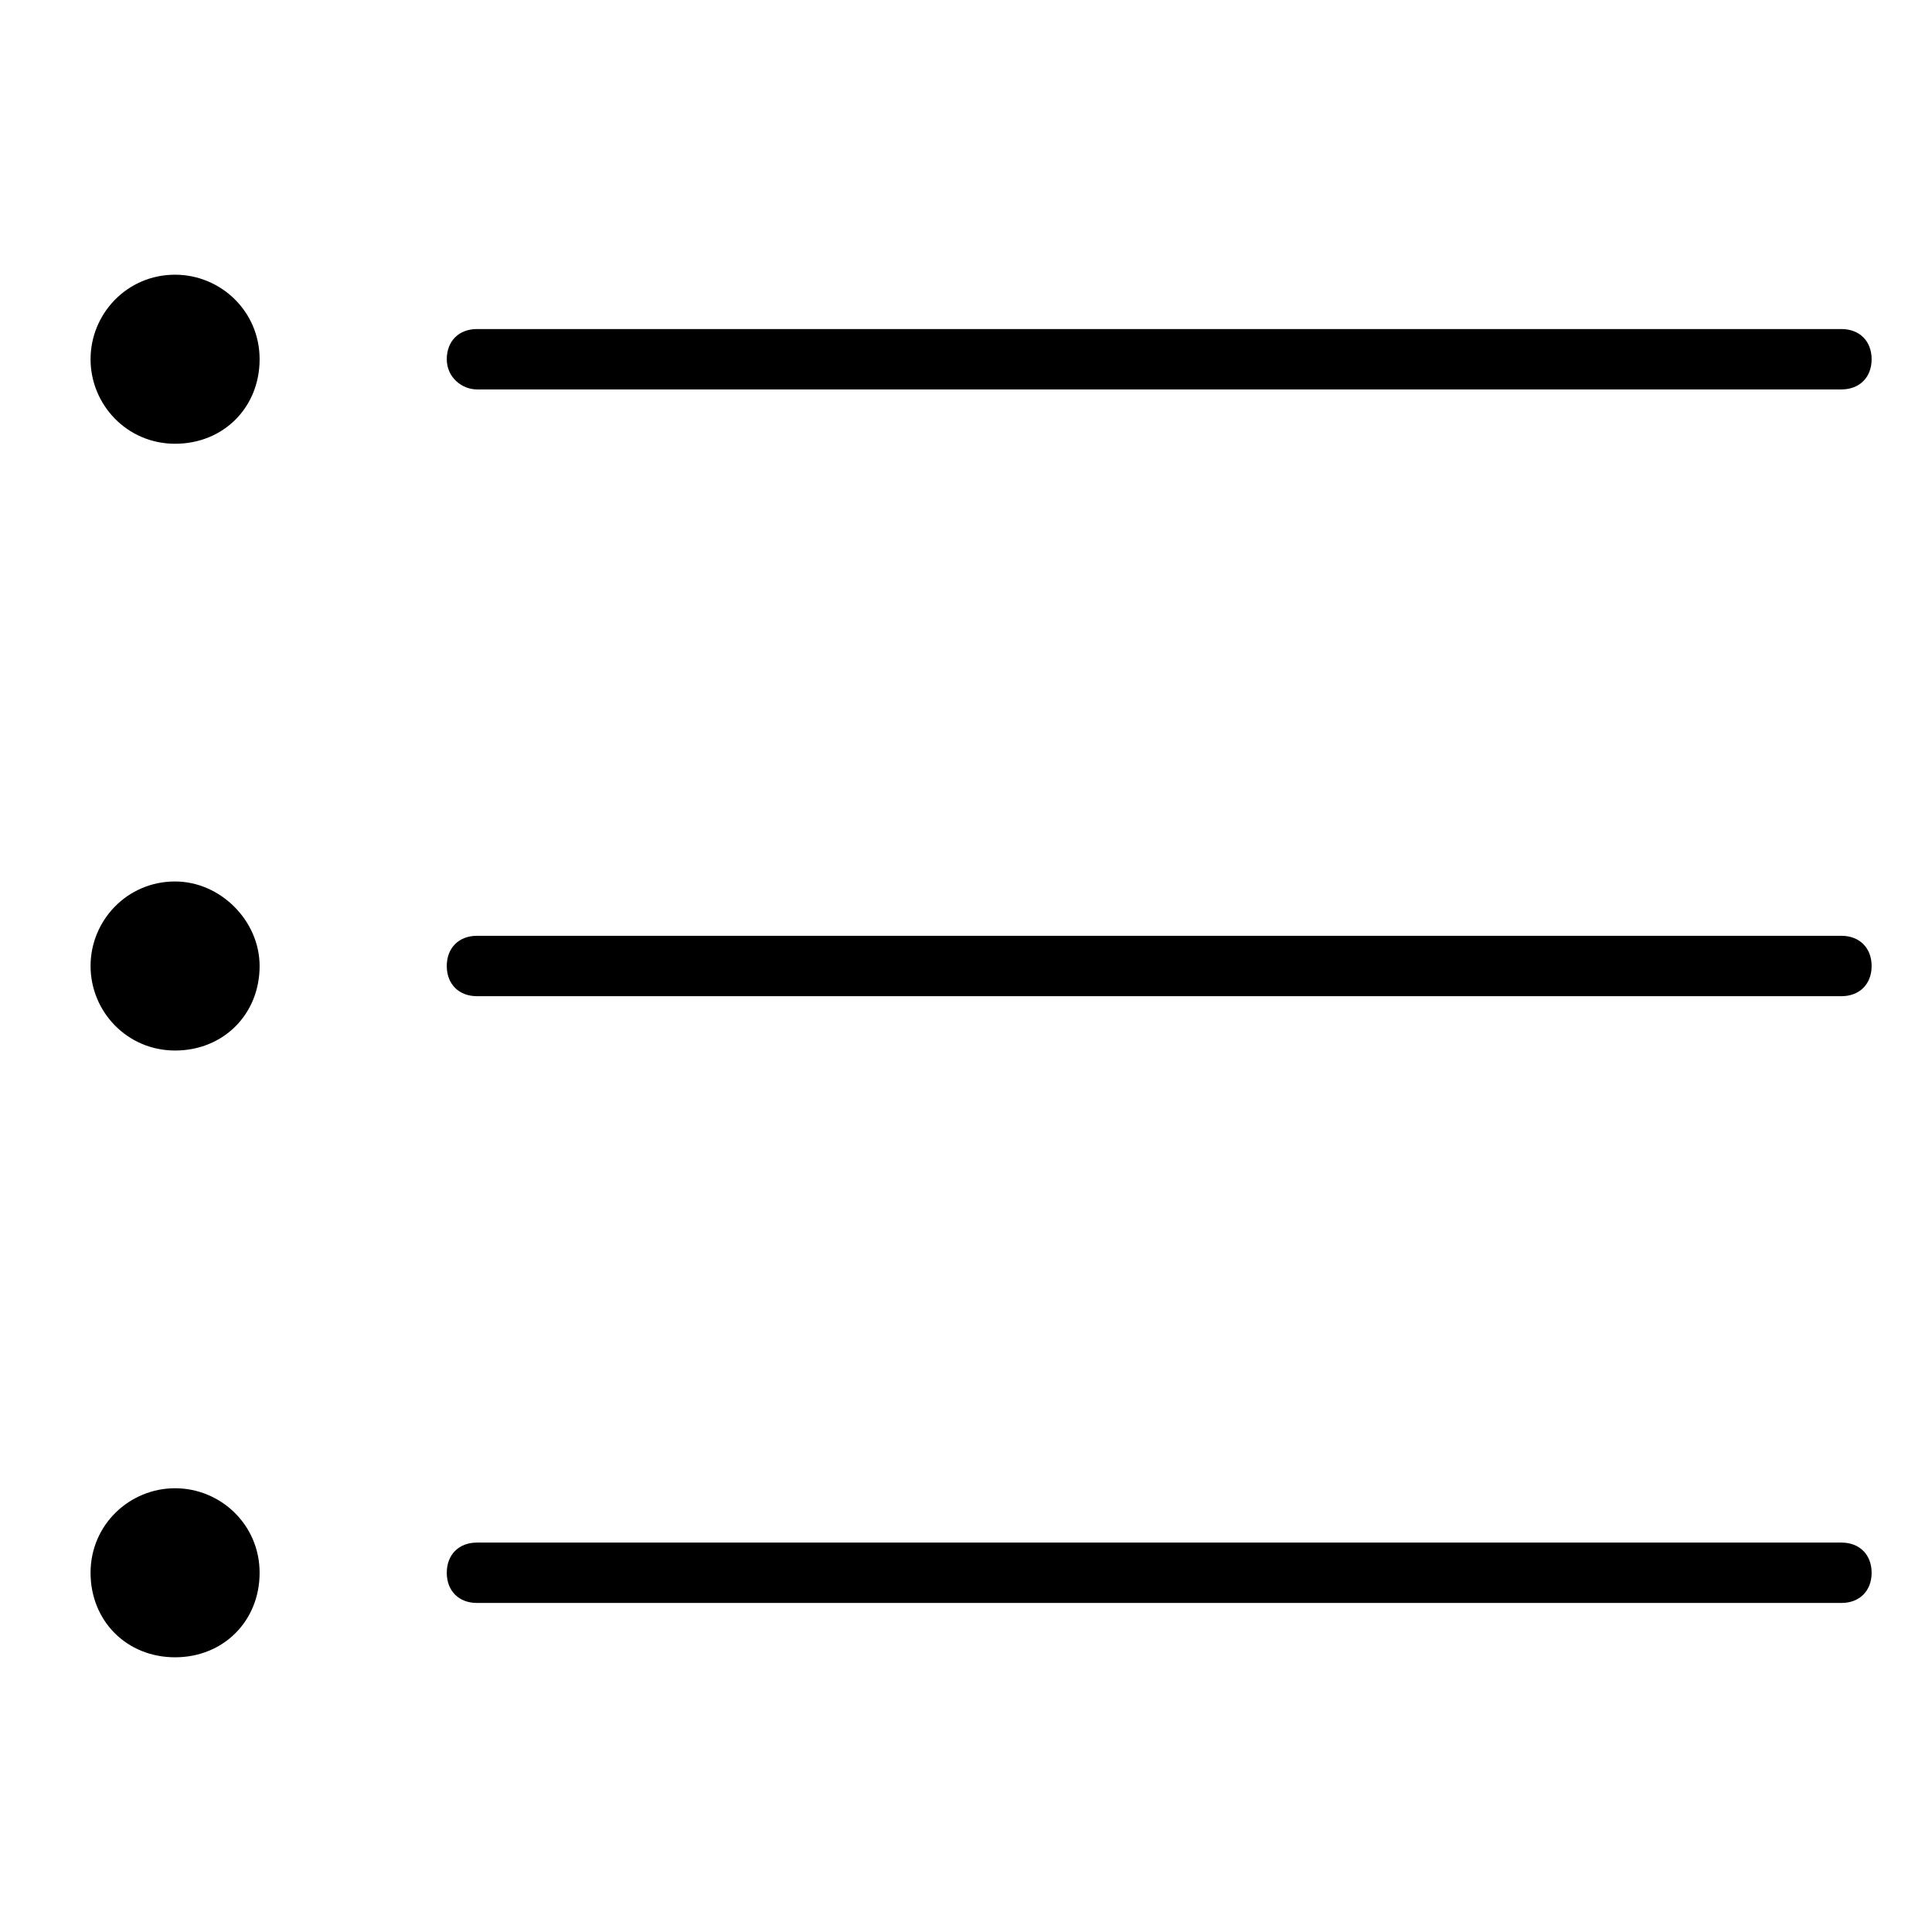 <?xml version="1.0" encoding="utf-8"?>
<!-- Generator: Adobe Illustrator 22.0.0, SVG Export Plug-In . SVG Version: 6.00 Build 0)  -->
<svg version="1.1" id="lni_lni-list" xmlns="http://www.w3.org/2000/svg" xmlns:xlink="http://www.w3.org/1999/xlink" x="0px"
	 y="0px" viewBox="0 0 64 64" style="enable-background:new 0 0 64 64;" xml:space="preserve">
<g>
	<path d="M15.8,12.9H61c0.6,0,1-0.4,1-1s-0.4-1-1-1H15.8c-0.6,0-1,0.4-1,1S15.3,12.9,15.8,12.9z"/>
	<path d="M61,31H15.8c-0.6,0-1,0.4-1,1s0.4,1,1,1H61c0.6,0,1-0.4,1-1S61.6,31,61,31z"/>
	<path d="M61,51.1H15.8c-0.6,0-1,0.4-1,1s0.4,1,1,1H61c0.6,0,1-0.4,1-1S61.6,51.1,61,51.1z"/>
	<path d="M5.8,9.1C4.2,9.1,3,10.4,3,11.9s1.2,2.8,2.8,2.8s2.8-1.2,2.8-2.8S7.3,9.1,5.8,9.1z"/>
	<path d="M5.8,29.2C4.2,29.2,3,30.5,3,32c0,1.5,1.2,2.8,2.8,2.8s2.8-1.2,2.8-2.8C8.6,30.5,7.3,29.2,5.8,29.2z"/>
	<path d="M5.8,49.3c-1.5,0-2.8,1.2-2.8,2.8s1.2,2.8,2.8,2.8s2.8-1.2,2.8-2.8S7.3,49.3,5.8,49.3z"/>
</g>
</svg>
